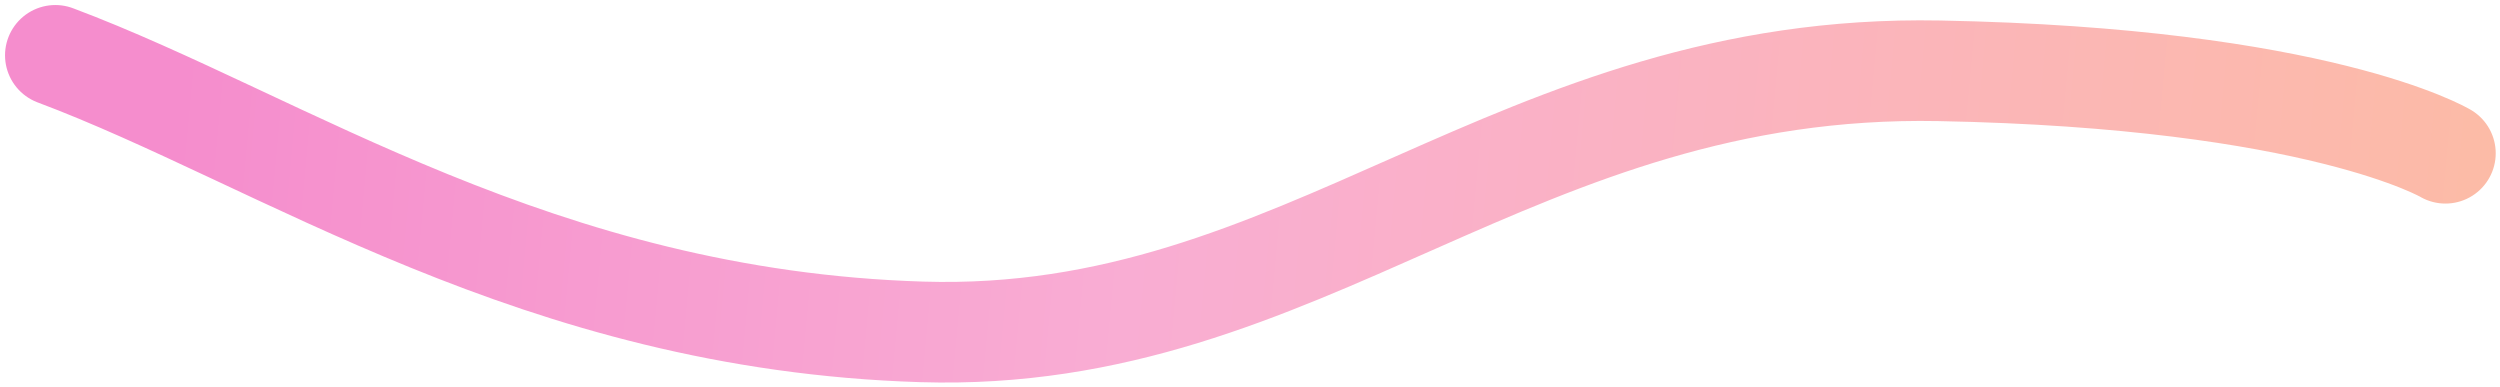 <svg width="497" height="77" viewBox="0 0 497 77" fill="none" xmlns="http://www.w3.org/2000/svg">
<path d="M11 10.999C56.04 27.872 106.859 63.636 183.266 65.979C259.673 68.323 300.994 12.476 385.522 14.075C460.995 15.502 486.148 30.47 486.148 30.47" stroke="url(#paint0_linear_171_430)" stroke-width="20" stroke-linecap="round"/>
<defs>
<linearGradient id="paint0_linear_171_430" x1="35.483" y1="13.168" x2="627.304" y2="68.062" gradientUnits="userSpaceOnUse">
<stop stop-color="#F58DCD"/>
<stop offset="0.323" stop-color="#F9ADD3"/>
<stop offset="1" stop-color="#FEC290"/>
</linearGradient>
</defs>
</svg>
